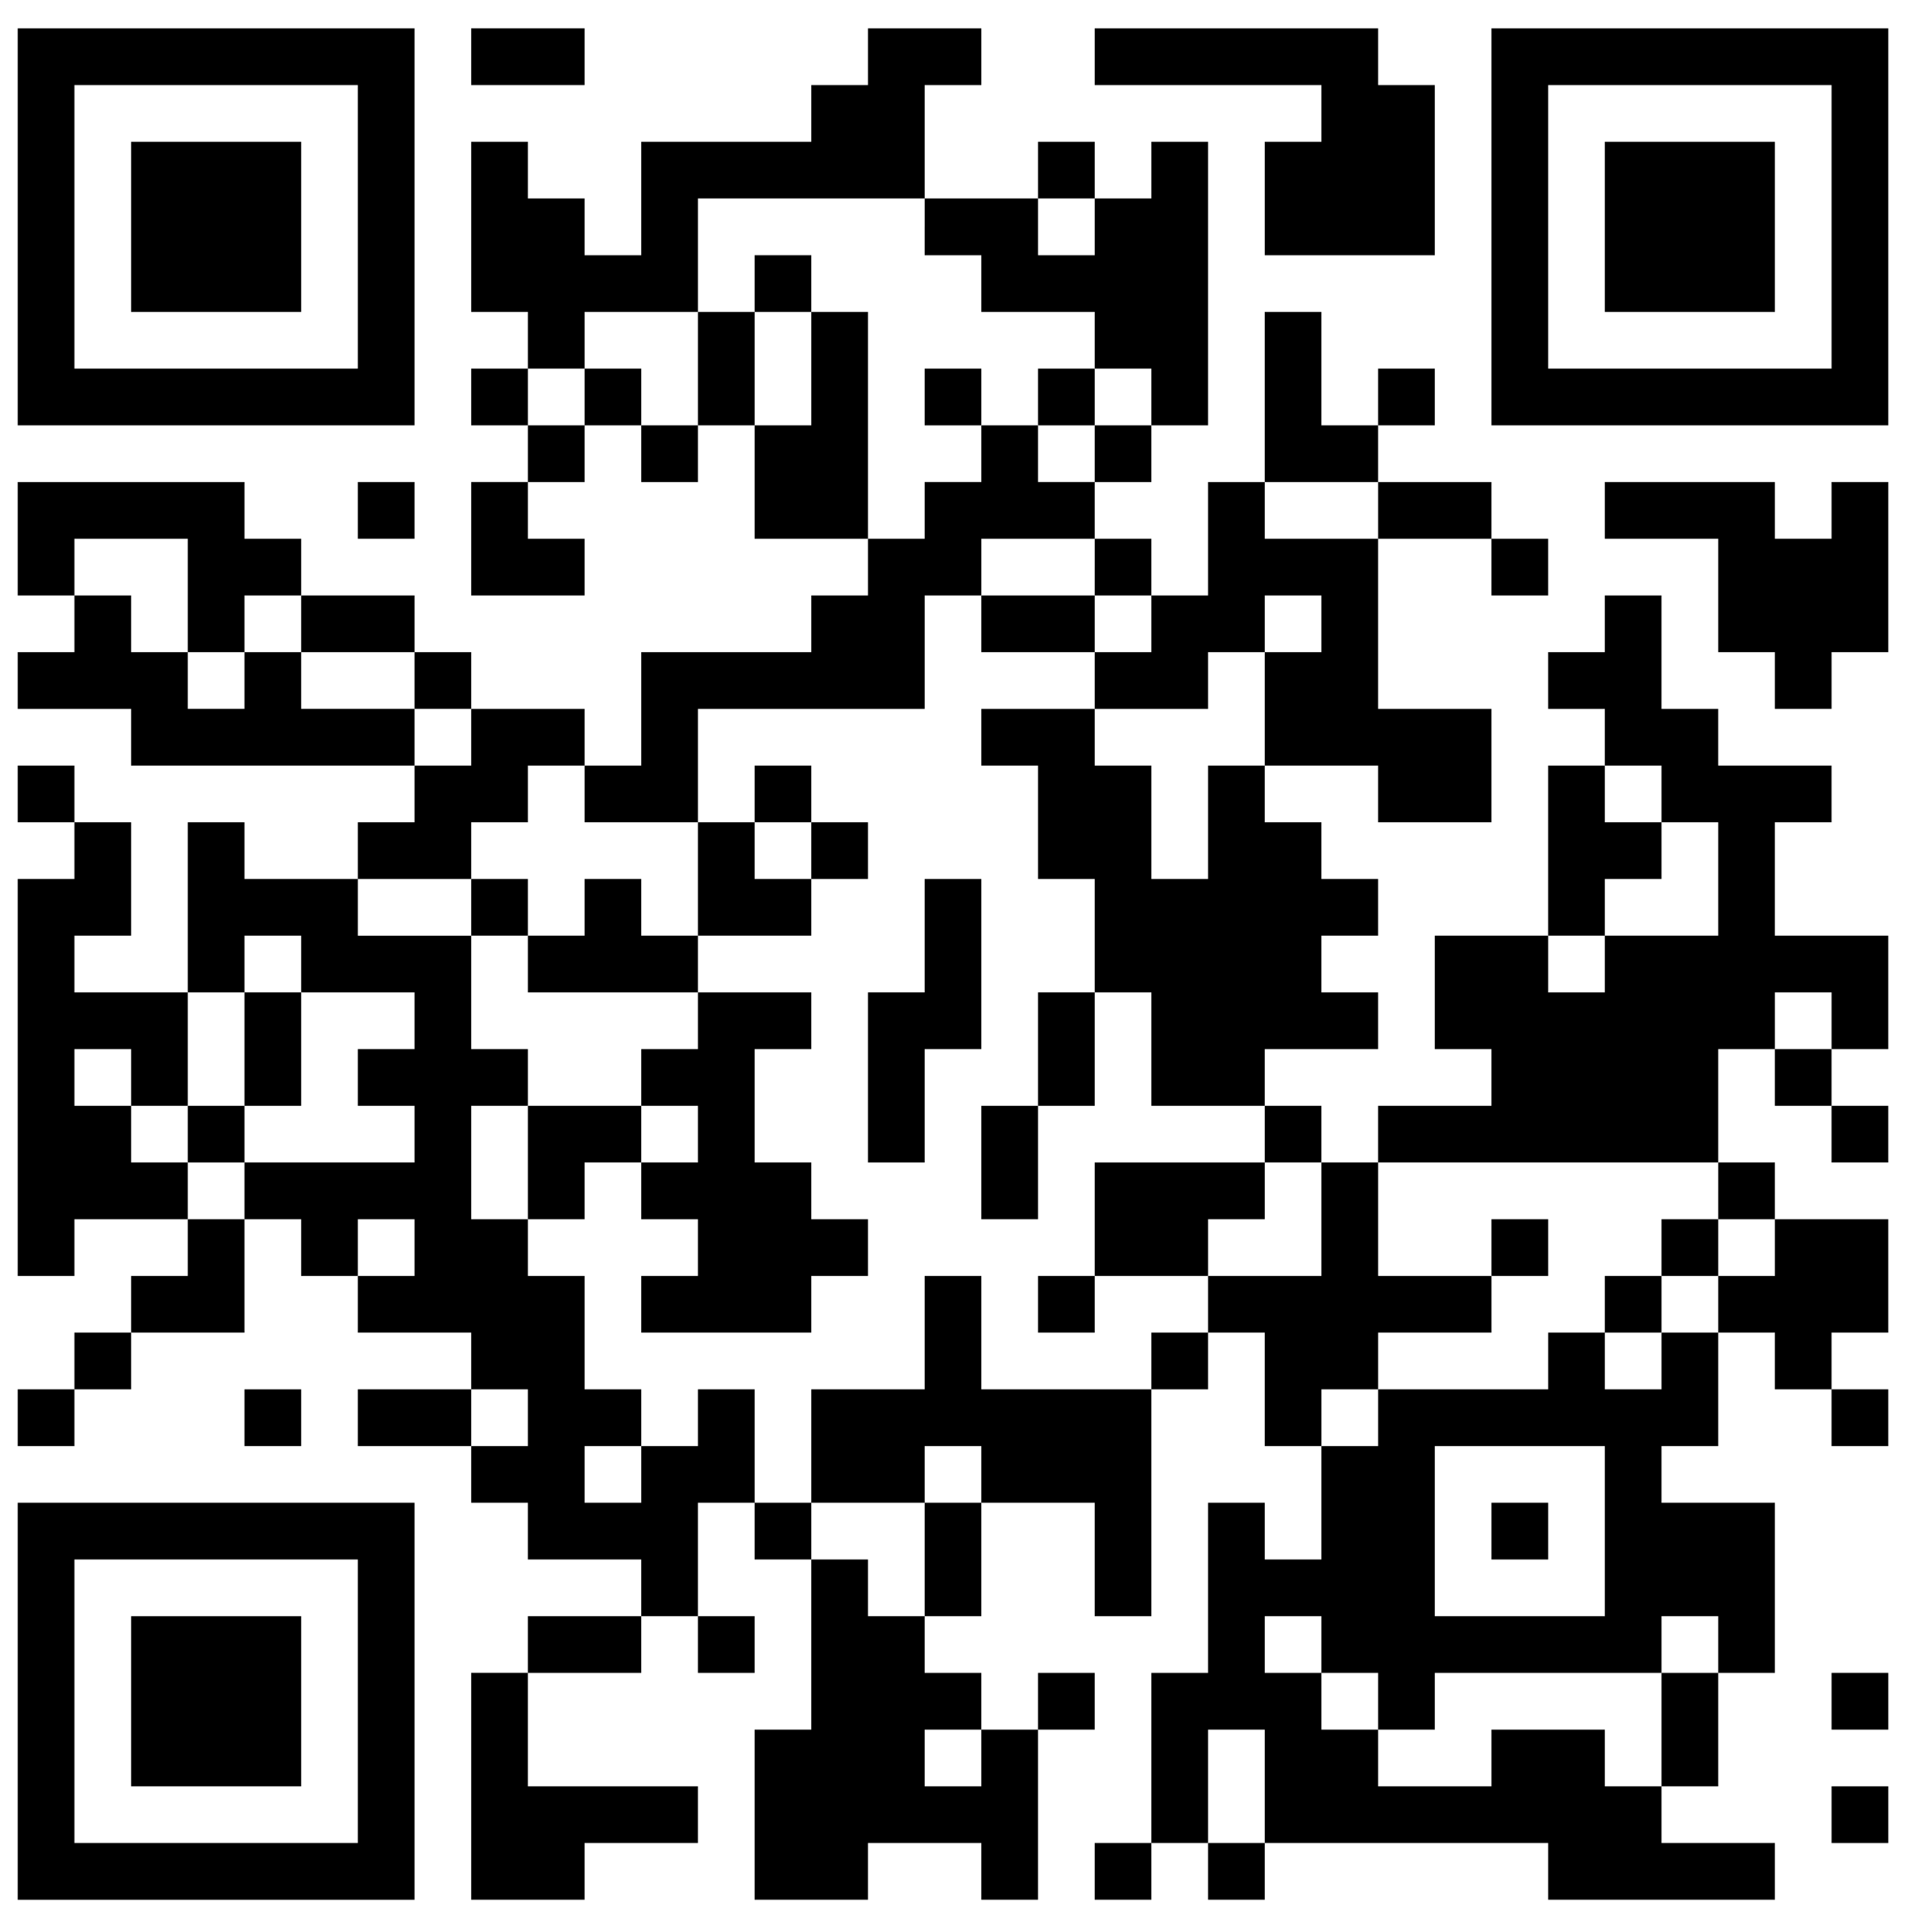 <?xml version="1.0" encoding="UTF-8"?>
<svg id="_レイヤー_1" data-name="レイヤー_1" xmlns="http://www.w3.org/2000/svg" xmlns:xlink="http://www.w3.org/1999/xlink" version="1.1" viewBox="0 0 53.8 54.5">
  <!-- Generator: Adobe Illustrator 29.7.1, SVG Export Plug-In . SVG Version: 2.1.1 Build 8)  -->
  <defs>
    <style>
      .st0 {
        fill: none;
      }

      .st1 {
        fill: #fff;
      }

      .st2 {
        clip-path: url(#clippath);
      }
    </style>
    <clipPath id="clippath">
      <rect class="st0" x="-5.1" y="-4.8" width="64" height="64"/>
    </clipPath>
  </defs>
  <g class="st2">
    <rect class="st1" x="-5.1" y="-4.8" width="64" height="64"/>
  </g>
  <path d="M.5,6.4v5.6h11.2V.8H.5v5.6ZM10.1,6.4v4H2.1V2.4h8v4ZM10.1,6.4"/>
  <path d="M3.7,6.4v2.4h4.8v-4.8H3.7v2.4ZM3.7,6.4"/>
  <path d="M13.3,1.6v.8h3.2V.8h-3.2v.8ZM13.3,1.6"/>
  <path d="M24.5,1.6v.8h-1.6v1.6h-4.8v3.2h-1.6v-1.6h-1.6v-1.6h-1.6v4.8h1.6v1.6h-1.6v1.6h1.6v1.6h-1.6v3.2h3.2v-1.6h-1.6v-1.6h1.6v-1.6h1.6v1.6h1.6v-1.6h1.6v3.2h3.2v1.6h-1.6v1.6h-4.8v3.2h-1.6v-1.6h-3.2v-1.6h-1.6v-1.6h-3.2v-1.6h-1.6v-1.6H.5v3.2h1.6v1.6H.5v1.6h3.2v1.6h8v1.6h-1.6v1.6h-3.2v-1.6h-1.6v4.8h-3.2v-1.6h1.6v-3.2h-1.6v-1.6H.5v1.6h1.6v1.6H.5v11.2h1.6v-1.6h3.2v1.6h-1.6v1.6h-1.6v1.6H.5v1.6h1.6v-1.6h1.6v-1.6h3.2v-3.2h1.6v1.6h1.6v1.6h3.2v1.6h-3.2v1.6h3.2v1.6h1.6v1.6h3.2v1.6h-3.2v1.6h-1.6v6.4h3.2v-1.6h3.2v-1.6h-4.8v-3.2h3.2v-1.6h1.6v1.6h1.6v-1.6h-1.6v-3.2h1.6v1.6h1.6v4.8h-1.6v4.8h3.2v-1.6h3.2v1.6h1.6v-4.8h1.6v-1.6h-1.6v1.6h-1.6v-1.6h-1.6v-1.6h1.6v-3.2h3.2v3.2h1.6v-6.4h1.6v-1.6h1.6v3.2h1.6v3.2h-1.6v-1.6h-1.6v4.8h-1.6v4.8h-1.6v1.6h1.6v-1.6h1.6v1.6h1.6v-1.6h8v1.6h6.4v-1.6h-3.2v-1.6h1.6v-3.2h1.6v-4.8h-3.2v-1.6h1.6v-3.2h1.6v1.6h1.6v1.6h1.6v-1.6h-1.6v-1.6h1.6v-3.2h-3.2v-1.6h-1.6v-3.2h1.6v1.6h1.6v1.6h1.6v-1.6h-1.6v-1.6h1.6v-3.2h-3.2v-3.2h1.6v-1.6h-3.2v-1.6h-1.6v-3.2h-1.6v1.6h-1.6v1.6h1.6v1.6h-1.6v4.8h-3.2v3.2h1.6v1.6h-3.2v1.6h-1.6v-1.6h-1.6v-1.6h3.2v-1.6h-1.6v-1.6h1.6v-1.6h-1.6v-1.6h-1.6v-1.6h3.2v1.6h3.2v-3.2h-3.2v-4.8h3.2v1.6h1.6v-1.6h-1.6v-1.6h-3.2v-1.6h1.6v-1.6h-1.6v1.6h-1.6v-3.2h-1.6v4.8h-1.6v3.2h-1.6v-1.6h-1.6v-1.6h1.6v-1.6h1.6V4h-1.6v1.6h-1.6v-1.6h-1.6v1.6h-3.2v-3.2h1.6V.8h-3.2v.8ZM26.1,6.4v.8h1.6v1.6h3.2v1.6h1.6v1.6h-1.6v1.6h-1.6v-1.6h-1.6v1.6h-1.6v1.6h-1.6v-6.4h-1.6v3.2h-1.6v-3.2h-1.6v3.2h-1.6v-1.6h-1.6v1.6h-1.6v-1.6h1.6v-1.6h3.2v-3.2h6.4v.8ZM30.9,6.4v.8h-1.6v-1.6h1.6v.8ZM38.9,14.4v.8h-3.2v-1.6h3.2v.8ZM5.3,16.8v1.6h1.6v-1.6h1.6v1.6h3.2v1.6h1.6v1.6h-1.6v-1.6h-3.2v-1.6h-1.6v1.6h-1.6v-1.6h-1.6v-1.6h-1.6v-1.6h3.2v1.6ZM30.9,16v.8h1.6v1.6h-1.6v1.6h3.2v-1.6h1.6v-1.6h1.6v1.6h-1.6v3.2h-1.6v3.2h-1.6v-3.2h-1.6v-1.6h-3.2v1.6h1.6v3.2h1.6v3.2h1.6v3.2h3.2v1.6h1.6v3.2h-3.2v1.6h-1.6v1.6h-4.8v-3.2h-1.6v3.2h-3.2v3.2h3.2v-1.6h1.6v1.6h-1.6v3.2h-1.6v-1.6h-1.6v-1.6h-1.6v-3.2h-1.6v1.6h-1.6v1.6h-1.6v-1.6h1.6v-1.6h-1.6v-3.2h-1.6v-1.6h-1.6v-3.2h1.6v-1.6h-1.6v-3.2h-3.2v-1.6h3.2v-1.6h1.6v-1.6h1.6v1.6h3.2v-3.2h6.4v-3.2h1.6v-1.6h3.2v.8ZM46.9,22.4v.8h1.6v3.2h-3.2v1.6h-1.6v-1.6h1.6v-1.6h1.6v-1.6h-1.6v-1.6h1.6v.8ZM8.5,27.2v.8h3.2v1.6h-1.6v1.6h1.6v1.6h-4.8v1.6h-1.6v-1.6h-1.6v-1.6h-1.6v-1.6h1.6v1.6h1.6v-3.2h1.6v-1.6h1.6v.8ZM51.7,28.8v.8h-1.6v-1.6h1.6v.8ZM48.5,33.6v.8h1.6v1.6h-1.6v1.6h-1.6v1.6h-1.6v-1.6h-1.6v1.6h-4.8v1.6h-1.6v-1.6h1.6v-1.6h3.2v-1.6h-3.2v-3.2h9.6v.8ZM11.7,35.2v.8h-1.6v-1.6h1.6v.8ZM14.9,40v.8h-1.6v-1.6h1.6v.8ZM45.3,43.2v2.4h-4.8v-4.8h4.8v2.4ZM37.3,46.4v.8h1.6v1.6h1.6v-1.6h6.4v-1.6h1.6v1.6h-1.6v3.2h-1.6v-1.6h-3.2v1.6h-3.2v-1.6h-1.6v-1.6h-1.6v-1.6h1.6v.8ZM27.7,49.6v.8h-1.6v-1.6h1.6v.8ZM35.7,50.4v1.6h-1.6v-3.2h1.6v1.6ZM35.7,50.4"/>
  <path d="M21.3,8v.8h1.6v-1.6h-1.6v.8ZM21.3,8"/>
  <path d="M26.1,11.2v.8h1.6v-1.6h-1.6v.8ZM26.1,11.2"/>
  <path d="M29.3,11.2v.8h1.6v-1.6h-1.6v.8ZM29.3,11.2"/>
  <path d="M27.7,17.6v.8h3.2v-1.6h-3.2v.8ZM27.7,17.6"/>
  <path d="M21.3,22.4v.8h-1.6v3.2h-1.6v-1.6h-1.6v1.6h-1.6v-1.6h-1.6v1.6h1.6v1.6h4.8v1.6h-1.6v1.6h-3.2v3.2h1.6v-1.6h1.6v1.6h1.6v1.6h-1.6v1.6h4.8v-1.6h1.6v-1.6h-1.6v-1.6h-1.6v-3.2h1.6v-1.6h-3.2v-1.6h3.2v-1.6h1.6v-1.6h-1.6v-1.6h-1.6v.8ZM22.9,24v.8h-1.6v-1.6h1.6v.8ZM19.7,32v.8h-1.6v-1.6h1.6v.8ZM19.7,32"/>
  <path d="M26.1,26.4v1.6h-1.6v4.8h1.6v-3.2h1.6v-4.8h-1.6v1.6ZM26.1,26.4"/>
  <path d="M29.3,29.6v1.6h-1.6v3.2h1.6v-3.2h1.6v-3.2h-1.6v1.6ZM29.3,29.6"/>
  <path d="M30.9,34.4v1.6h-1.6v1.6h1.6v-1.6h3.2v-1.6h1.6v-1.6h-4.8v1.6ZM30.9,34.4"/>
  <path d="M6.9,29.6v1.6h-1.6v1.6h1.6v-1.6h1.6v-3.2h-1.6v1.6ZM6.9,29.6"/>
  <path d="M42.1,35.2v.8h1.6v-1.6h-1.6v.8ZM42.1,35.2"/>
  <path d="M46.9,35.2v.8h-1.6v1.6h1.6v-1.6h1.6v-1.6h-1.6v.8ZM46.9,35.2"/>
  <path d="M42.1,43.2v.8h1.6v-1.6h-1.6v.8ZM42.1,43.2"/>
  <path d="M30.9,1.6v.8h6.4v1.6h-1.6v3.2h4.8V2.4h-1.6V.8h-8v.8ZM30.9,1.6"/>
  <path d="M42.1,6.4v5.6h11.2V.8h-11.2v5.6ZM51.7,6.4v4h-8V2.4h8v4ZM51.7,6.4"/>
  <path d="M45.3,6.4v2.4h4.8v-4.8h-4.8v2.4ZM45.3,6.4"/>
  <path d="M10.1,14.4v.8h1.6v-1.6h-1.6v.8ZM10.1,14.4"/>
  <path d="M45.3,14.4v.8h3.2v3.2h1.6v1.6h1.6v-1.6h1.6v-4.8h-1.6v1.6h-1.6v-1.6h-4.8v.8ZM45.3,14.4"/>
  <path d="M6.9,40v.8h1.6v-1.6h-1.6v.8ZM6.9,40"/>
  <path d="M.5,48v5.6h11.2v-11.2H.5v5.6ZM10.1,48v4H2.1v-8h8v4ZM10.1,48"/>
  <path d="M3.7,48v2.4h4.8v-4.8H3.7v2.4ZM3.7,48"/>
  <path d="M51.7,48v.8h1.6v-1.6h-1.6v.8ZM51.7,48"/>
  <path d="M51.7,51.2v.8h1.6v-1.6h-1.6v.8ZM51.7,51.2"/>
</svg>